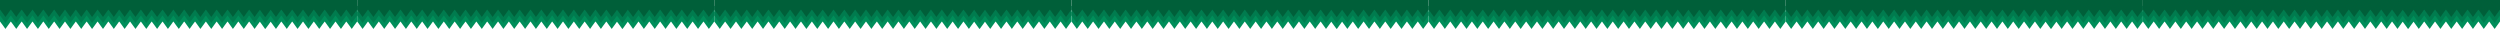 <?xml version="1.0" encoding="UTF-8"?> <svg xmlns="http://www.w3.org/2000/svg" id="Слой_1" data-name="Слой 1" viewBox="0 0 307.75 3.56"><defs><style>.cls-1{fill:#178768;}.cls-2{fill:#008e5a;}.cls-2,.cls-3,.cls-4{fill-rule:evenodd;}.cls-3{fill:#007b4e;}.cls-4{fill:#005f39;}</style></defs><line class="cls-1" y1="1.78" x2="307.75" y2="1.78"></line><polygon class="cls-2" points="0 1.47 0 2.64 0 2.67 0.02 2.67 0.34 3.1 0.67 3.56 1 3.1 1.31 2.67 1.35 2.67 1.67 3.1 2 3.56 2.33 3.1 2.65 2.67 2.69 2.67 3 3.1 3.33 3.56 3.67 3.1 3.98 2.67 4.02 2.67 4.33 3.1 4.67 3.56 5 3.1 5.31 2.67 5.36 2.67 5.67 3.1 6 3.56 6.33 3.1 6.65 2.67 6.69 2.67 7 3.1 7.33 3.56 7.67 3.1 7.98 2.67 8.02 2.67 8.33 3.1 8.67 3.56 9 3.1 9.31 2.67 9.35 2.67 9.67 3.1 10 3.56 10.33 3.1 10.65 2.67 10.68 2.67 10.69 2.67 11 3.1 11.33 3.56 11.34 3.56 11.34 3.56 11.68 3.1 11.99 2.67 12 2.67 12.03 2.67 12.34 3.1 12.68 3.56 13.01 3.1 13.32 2.67 13.36 2.67 13.68 3.1 14.01 3.56 14.34 3.1 14.65 2.67 14.7 2.67 15.01 3.1 15.34 3.56 15.68 3.1 15.99 2.67 16.03 2.67 16.34 3.1 16.68 3.56 17.01 3.1 17.32 2.67 17.36 2.67 17.67 3.1 18.01 3.56 18.34 3.1 18.65 2.67 18.69 2.67 19.01 3.1 19.34 3.56 19.67 3.1 19.99 2.67 20.03 2.67 20.34 3.1 20.67 3.56 21.01 3.1 21.32 2.67 21.34 2.67 21.36 2.67 21.67 3.1 22.01 3.56 22.01 3.56 22.01 3.56 22.34 3.1 22.65 2.67 22.67 2.67 22.7 2.67 23.01 3.1 23.34 3.56 23.67 3.1 23.99 2.67 24.03 2.67 24.34 3.1 24.67 3.56 25.01 3.1 25.32 2.67 25.36 2.67 25.67 3.1 26.01 3.56 26.34 3.1 26.65 2.67 26.69 2.67 27.01 3.1 27.34 3.56 27.67 3.1 27.99 2.67 28.03 2.67 28.34 3.1 28.67 3.56 29.01 3.1 29.32 2.67 29.36 2.67 29.67 3.1 30.01 3.56 30.34 3.1 30.65 2.67 30.69 2.67 31.01 3.1 31.34 3.56 31.67 3.1 31.99 2.67 31.99 2.67 32.3 3.1 32.63 3.56 32.65 3.53 32.67 3.56 33.01 3.1 33.32 2.67 33.32 2.67 33.63 3.1 33.97 3.56 34.3 3.1 34.61 2.67 34.65 2.67 34.97 3.1 35.3 3.56 35.63 3.1 35.95 2.67 35.99 2.67 36.3 3.1 36.63 3.56 36.97 3.1 37.28 2.67 37.32 2.67 37.63 3.1 37.97 3.56 38.3 3.1 38.61 2.67 38.65 2.67 38.97 3.1 39.3 3.56 39.63 3.1 39.95 2.67 39.99 2.67 40.3 3.1 40.63 3.56 40.97 3.1 41.28 2.67 41.32 2.67 41.63 3.1 41.97 3.56 42.3 3.1 42.61 2.67 42.65 2.67 42.97 3.1 43.3 3.56 43.63 3.1 43.95 2.67 43.97 2.67 43.97 2.64 43.96 1.47 0 1.47"></polygon><polygon class="cls-3" points="0 0.73 0 1.91 0 1.93 0.02 1.93 0.34 2.37 0.67 2.83 1 2.37 1.31 1.93 1.35 1.93 1.67 2.37 2 2.83 2.33 2.37 2.65 1.93 2.69 1.93 3 2.37 3.33 2.83 3.67 2.37 3.98 1.93 4.02 1.93 4.33 2.37 4.67 2.83 5 2.37 5.31 1.93 5.36 1.93 5.67 2.37 6 2.83 6.33 2.37 6.65 1.93 6.69 1.93 7 2.37 7.33 2.83 7.67 2.37 7.98 1.93 8.02 1.93 8.33 2.37 8.67 2.83 9 2.37 9.31 1.93 9.35 1.93 9.67 2.37 10 2.83 10.33 2.37 10.65 1.93 10.68 1.93 10.69 1.93 11 2.37 11.33 2.83 11.34 2.82 11.34 2.83 11.68 2.37 11.99 1.93 12 1.93 12.03 1.93 12.34 2.37 12.68 2.83 13.01 2.37 13.32 1.93 13.36 1.93 13.68 2.37 14.01 2.83 14.34 2.37 14.65 1.93 14.7 1.93 15.01 2.37 15.34 2.83 15.68 2.37 15.99 1.93 16.03 1.93 16.34 2.37 16.68 2.83 17.01 2.37 17.32 1.93 17.36 1.93 17.67 2.37 18.01 2.83 18.34 2.37 18.65 1.93 18.69 1.93 19.01 2.37 19.34 2.83 19.67 2.37 19.99 1.93 20.03 1.93 20.34 2.37 20.67 2.83 21.01 2.37 21.32 1.93 21.34 1.93 21.36 1.93 21.67 2.37 22.01 2.83 22.01 2.83 22.01 2.83 22.34 2.37 22.65 1.93 22.67 1.93 22.7 1.93 23.01 2.37 23.34 2.83 23.67 2.37 23.99 1.93 24.03 1.93 24.34 2.37 24.67 2.83 25.01 2.37 25.32 1.93 25.36 1.93 25.67 2.37 26.01 2.83 26.34 2.37 26.65 1.93 26.69 1.93 27.01 2.37 27.34 2.83 27.67 2.37 27.99 1.93 28.03 1.93 28.34 2.37 28.67 2.83 29.01 2.37 29.32 1.93 29.36 1.93 29.67 2.37 30.01 2.83 30.34 2.37 30.65 1.93 30.69 1.93 31.01 2.37 31.34 2.83 31.67 2.37 31.99 1.93 31.99 1.93 32.3 2.37 32.63 2.83 32.65 2.8 32.67 2.83 33.01 2.37 33.32 1.93 33.32 1.93 33.63 2.37 33.97 2.83 34.3 2.37 34.61 1.93 34.65 1.93 34.97 2.37 35.3 2.83 35.63 2.37 35.95 1.93 35.99 1.93 36.3 2.37 36.63 2.83 36.97 2.37 37.28 1.93 37.32 1.93 37.63 2.37 37.97 2.83 38.3 2.37 38.61 1.93 38.65 1.93 38.97 2.37 39.3 2.83 39.63 2.37 39.95 1.93 39.99 1.93 40.3 2.37 40.63 2.83 40.97 2.37 41.28 1.93 41.32 1.93 41.63 2.37 41.97 2.83 42.3 2.37 42.61 1.93 42.65 1.93 42.97 2.37 43.3 2.83 43.63 2.37 43.95 1.93 43.97 1.93 43.97 1.91 43.96 0.73 0 0.73"></polygon><polygon class="cls-4" points="0 0 0 1.17 0 1.2 0.02 1.2 0.34 1.63 0.67 2.09 1 1.63 1.31 1.2 1.35 1.2 1.67 1.63 2 2.09 2.33 1.63 2.65 1.2 2.69 1.2 3 1.63 3.33 2.09 3.67 1.63 3.98 1.2 4.02 1.2 4.33 1.63 4.67 2.09 5 1.63 5.31 1.2 5.36 1.2 5.67 1.63 6 2.09 6.33 1.63 6.65 1.2 6.69 1.2 7 1.63 7.33 2.09 7.67 1.63 7.98 1.2 8.02 1.2 8.33 1.63 8.67 2.09 9 1.63 9.31 1.2 9.35 1.2 9.67 1.63 10 2.09 10.33 1.63 10.65 1.2 10.68 1.2 10.69 1.2 11 1.63 11.33 2.09 11.34 2.08 11.34 2.09 11.68 1.63 11.99 1.2 12 1.2 12.03 1.2 12.34 1.63 12.68 2.09 13.01 1.63 13.32 1.2 13.36 1.2 13.68 1.63 14.01 2.09 14.34 1.63 14.65 1.2 14.7 1.2 15.01 1.63 15.34 2.09 15.68 1.63 15.99 1.2 16.03 1.2 16.34 1.63 16.68 2.09 17.01 1.63 17.32 1.2 17.36 1.2 17.67 1.63 18.01 2.09 18.34 1.63 18.65 1.2 18.69 1.2 19.01 1.63 19.34 2.09 19.67 1.63 19.99 1.2 20.03 1.2 20.34 1.63 20.67 2.09 21.01 1.63 21.32 1.2 21.34 1.2 21.36 1.2 21.67 1.63 22.01 2.09 22.01 2.09 22.01 2.09 22.34 1.63 22.65 1.2 22.67 1.2 22.7 1.2 23.01 1.63 23.34 2.09 23.67 1.63 23.99 1.2 24.03 1.2 24.34 1.63 24.67 2.09 25.01 1.63 25.32 1.2 25.36 1.2 25.67 1.63 26.01 2.09 26.34 1.63 26.65 1.2 26.69 1.2 27.01 1.63 27.34 2.09 27.67 1.63 27.99 1.2 28.03 1.2 28.34 1.63 28.67 2.09 29.01 1.63 29.32 1.2 29.36 1.2 29.67 1.63 30.01 2.09 30.34 1.63 30.65 1.2 30.69 1.2 31.01 1.63 31.34 2.09 31.67 1.63 31.99 1.2 31.99 1.2 32.3 1.63 32.63 2.09 32.65 2.06 32.67 2.09 33.01 1.63 33.32 1.2 33.32 1.2 33.63 1.63 33.97 2.09 34.3 1.63 34.61 1.2 34.65 1.2 34.97 1.63 35.3 2.09 35.63 1.63 35.95 1.2 35.99 1.2 36.3 1.63 36.63 2.09 36.97 1.63 37.28 1.2 37.32 1.2 37.63 1.63 37.97 2.09 38.3 1.63 38.61 1.2 38.65 1.2 38.97 1.63 39.3 2.09 39.63 1.63 39.95 1.2 39.99 1.2 40.3 1.63 40.63 2.09 40.97 1.63 41.28 1.2 41.32 1.2 41.63 1.63 41.97 2.09 42.3 1.63 42.61 1.2 42.65 1.2 42.97 1.63 43.3 2.09 43.63 1.63 43.95 1.2 43.97 1.2 43.97 1.17 43.96 0 0 0"></polygon><polygon class="cls-2" points="43.97 1.47 43.97 2.64 43.97 2.67 43.99 2.67 44.3 3.1 44.63 3.56 44.97 3.1 45.28 2.67 45.32 2.67 45.63 3.1 45.97 3.56 46.3 3.1 46.61 2.67 46.65 2.67 46.97 3.1 47.3 3.56 47.63 3.1 47.95 2.67 47.99 2.67 48.3 3.1 48.63 3.56 48.97 3.1 49.28 2.67 49.32 2.67 49.63 3.1 49.97 3.56 50.3 3.1 50.61 2.67 50.65 2.67 50.97 3.1 51.3 3.56 51.63 3.1 51.95 2.67 51.99 2.67 52.3 3.1 52.63 3.56 52.97 3.1 53.28 2.67 53.32 2.67 53.63 3.1 53.97 3.56 54.3 3.1 54.61 2.67 54.64 2.67 54.65 2.67 54.97 3.1 55.3 3.56 55.3 3.56 55.31 3.56 55.64 3.1 55.95 2.67 55.97 2.67 55.99 2.67 56.31 3.1 56.64 3.56 56.97 3.1 57.29 2.67 57.33 2.67 57.64 3.1 57.97 3.56 58.31 3.1 58.62 2.67 58.66 2.67 58.97 3.1 59.31 3.56 59.64 3.1 59.95 2.67 59.99 2.67 60.31 3.1 60.64 3.56 60.97 3.1 61.29 2.67 61.33 2.67 61.64 3.1 61.97 3.56 62.31 3.1 62.62 2.67 62.66 2.67 62.97 3.1 63.3 3.56 63.64 3.1 63.95 2.67 63.99 2.67 64.31 3.1 64.64 3.56 64.97 3.1 65.28 2.67 65.31 2.67 65.33 2.67 65.64 3.1 65.97 3.56 65.97 3.56 65.97 3.56 66.31 3.1 66.62 2.67 66.64 2.67 66.66 2.67 66.97 3.1 67.31 3.56 67.64 3.1 67.95 2.67 67.99 2.67 68.31 3.1 68.64 3.56 68.97 3.1 69.28 2.67 69.33 2.67 69.64 3.1 69.97 3.56 70.31 3.1 70.62 2.67 70.66 2.67 70.97 3.1 71.31 3.56 71.64 3.1 71.95 2.67 71.99 2.67 72.31 3.1 72.64 3.56 72.97 3.1 73.28 2.67 73.33 2.67 73.64 3.1 73.97 3.56 74.3 3.1 74.62 2.67 74.66 2.67 74.97 3.1 75.3 3.56 75.64 3.1 75.95 2.67 75.95 2.67 76.27 3.1 76.6 3.56 76.62 3.53 76.64 3.56 76.97 3.1 77.28 2.67 77.28 2.67 77.6 3.1 77.93 3.56 78.27 3.1 78.58 2.67 78.62 2.67 78.93 3.1 79.26 3.56 79.6 3.1 79.91 2.67 79.95 2.67 80.26 3.1 80.6 3.56 80.93 3.1 81.24 2.67 81.28 2.67 81.6 3.1 81.93 3.56 82.26 3.1 82.58 2.67 82.62 2.67 82.93 3.1 83.26 3.56 83.6 3.1 83.91 2.67 83.95 2.67 84.26 3.1 84.6 3.56 84.93 3.1 85.24 2.67 85.28 2.67 85.6 3.1 85.93 3.56 86.26 3.1 86.58 2.67 86.62 2.67 86.93 3.1 87.26 3.56 87.6 3.1 87.91 2.67 87.93 2.67 87.93 2.64 87.93 1.47 43.97 1.47"></polygon><polygon class="cls-3" points="43.97 0.73 43.97 1.91 43.97 1.93 43.99 1.93 44.3 2.37 44.63 2.83 44.97 2.37 45.28 1.93 45.32 1.93 45.63 2.37 45.97 2.83 46.3 2.37 46.61 1.93 46.65 1.93 46.97 2.37 47.3 2.83 47.63 2.37 47.95 1.93 47.99 1.93 48.3 2.37 48.63 2.83 48.97 2.37 49.28 1.93 49.32 1.93 49.63 2.37 49.97 2.83 50.3 2.37 50.61 1.93 50.65 1.93 50.97 2.37 51.3 2.83 51.63 2.37 51.95 1.93 51.99 1.93 52.3 2.37 52.63 2.83 52.97 2.37 53.28 1.93 53.32 1.93 53.63 2.37 53.97 2.83 54.3 2.37 54.61 1.93 54.64 1.93 54.65 1.93 54.97 2.37 55.3 2.83 55.3 2.82 55.31 2.83 55.64 2.37 55.95 1.93 55.97 1.93 55.99 1.93 56.31 2.37 56.64 2.83 56.97 2.37 57.29 1.93 57.33 1.93 57.64 2.37 57.97 2.83 58.31 2.37 58.62 1.93 58.66 1.93 58.97 2.37 59.31 2.83 59.64 2.37 59.95 1.93 59.99 1.93 60.31 2.37 60.64 2.83 60.97 2.37 61.29 1.93 61.33 1.93 61.64 2.37 61.97 2.83 62.31 2.37 62.62 1.93 62.66 1.93 62.97 2.37 63.3 2.83 63.64 2.37 63.95 1.93 63.99 1.93 64.31 2.37 64.64 2.83 64.97 2.37 65.28 1.93 65.31 1.93 65.33 1.93 65.64 2.37 65.97 2.83 65.97 2.83 65.97 2.83 66.31 2.37 66.62 1.93 66.64 1.93 66.66 1.93 66.97 2.37 67.31 2.83 67.64 2.37 67.95 1.93 67.99 1.93 68.31 2.37 68.64 2.83 68.97 2.37 69.28 1.93 69.33 1.93 69.64 2.37 69.97 2.83 70.31 2.37 70.62 1.93 70.66 1.93 70.97 2.37 71.31 2.83 71.64 2.37 71.95 1.93 71.99 1.93 72.31 2.37 72.64 2.83 72.97 2.37 73.28 1.93 73.33 1.93 73.64 2.37 73.97 2.83 74.3 2.37 74.62 1.93 74.66 1.93 74.97 2.37 75.3 2.83 75.64 2.37 75.95 1.93 75.95 1.93 76.27 2.37 76.6 2.83 76.62 2.8 76.64 2.83 76.97 2.37 77.28 1.93 77.28 1.93 77.6 2.37 77.93 2.83 78.27 2.37 78.58 1.93 78.62 1.93 78.93 2.37 79.26 2.83 79.6 2.37 79.91 1.93 79.95 1.93 80.26 2.37 80.6 2.83 80.93 2.37 81.24 1.93 81.28 1.93 81.6 2.37 81.93 2.83 82.26 2.37 82.58 1.93 82.62 1.93 82.93 2.37 83.26 2.83 83.6 2.37 83.91 1.93 83.95 1.93 84.26 2.37 84.6 2.83 84.93 2.37 85.24 1.93 85.28 1.93 85.6 2.37 85.93 2.83 86.26 2.37 86.58 1.93 86.62 1.93 86.93 2.37 87.26 2.83 87.6 2.37 87.91 1.93 87.93 1.93 87.93 1.91 87.93 0.73 43.97 0.73"></polygon><polygon class="cls-4" points="43.97 0 43.97 1.17 43.97 1.2 43.99 1.2 44.3 1.63 44.63 2.09 44.97 1.63 45.28 1.2 45.32 1.2 45.63 1.63 45.97 2.09 46.3 1.63 46.61 1.2 46.65 1.2 46.97 1.63 47.3 2.09 47.63 1.63 47.95 1.2 47.99 1.2 48.3 1.63 48.63 2.09 48.97 1.63 49.28 1.2 49.32 1.2 49.63 1.63 49.97 2.09 50.3 1.63 50.61 1.2 50.65 1.2 50.97 1.63 51.3 2.09 51.63 1.63 51.95 1.2 51.99 1.2 52.3 1.63 52.63 2.09 52.97 1.63 53.28 1.2 53.32 1.2 53.63 1.63 53.97 2.09 54.3 1.63 54.61 1.2 54.64 1.2 54.65 1.2 54.97 1.63 55.3 2.09 55.3 2.08 55.31 2.09 55.64 1.63 55.95 1.2 55.97 1.2 55.99 1.2 56.31 1.63 56.64 2.09 56.97 1.63 57.29 1.2 57.33 1.2 57.64 1.63 57.97 2.09 58.31 1.63 58.62 1.2 58.66 1.2 58.97 1.63 59.31 2.09 59.64 1.63 59.95 1.2 59.99 1.2 60.31 1.63 60.64 2.09 60.97 1.63 61.29 1.2 61.33 1.2 61.64 1.63 61.97 2.09 62.31 1.63 62.62 1.2 62.66 1.2 62.97 1.63 63.3 2.09 63.64 1.63 63.95 1.2 63.99 1.2 64.31 1.63 64.64 2.09 64.97 1.63 65.28 1.2 65.31 1.2 65.33 1.2 65.64 1.63 65.97 2.09 65.97 2.09 65.97 2.09 66.31 1.63 66.62 1.2 66.64 1.2 66.66 1.2 66.97 1.63 67.31 2.09 67.64 1.63 67.95 1.2 67.99 1.2 68.31 1.63 68.64 2.09 68.97 1.63 69.28 1.2 69.33 1.2 69.64 1.63 69.97 2.09 70.31 1.63 70.62 1.2 70.66 1.2 70.97 1.63 71.31 2.09 71.64 1.63 71.95 1.2 71.99 1.2 72.31 1.63 72.64 2.09 72.97 1.63 73.28 1.2 73.33 1.2 73.64 1.63 73.97 2.09 74.3 1.63 74.62 1.2 74.66 1.2 74.97 1.63 75.3 2.09 75.64 1.63 75.95 1.2 75.95 1.2 76.27 1.63 76.6 2.09 76.62 2.06 76.64 2.09 76.97 1.63 77.28 1.2 77.28 1.2 77.6 1.63 77.93 2.09 78.27 1.63 78.58 1.2 78.62 1.2 78.93 1.63 79.26 2.09 79.6 1.63 79.91 1.2 79.95 1.2 80.26 1.63 80.6 2.09 80.93 1.63 81.24 1.2 81.28 1.2 81.6 1.63 81.93 2.09 82.26 1.63 82.58 1.2 82.62 1.2 82.93 1.63 83.26 2.09 83.6 1.63 83.91 1.2 83.95 1.2 84.26 1.63 84.6 2.09 84.93 1.63 85.24 1.2 85.28 1.2 85.6 1.63 85.93 2.09 86.26 1.63 86.58 1.2 86.62 1.2 86.93 1.63 87.26 2.09 87.6 1.63 87.91 1.2 87.93 1.2 87.93 1.17 87.93 0 43.97 0"></polygon><polygon class="cls-2" points="87.93 1.47 87.93 2.64 87.93 2.67 87.95 2.67 88.27 3.1 88.6 3.56 88.93 3.1 89.25 2.67 89.28 2.67 89.6 3.1 89.93 3.56 90.27 3.1 90.58 2.67 90.62 2.67 90.93 3.1 91.26 3.56 91.6 3.1 91.91 2.67 91.95 2.67 92.26 3.1 92.6 3.56 92.93 3.1 93.24 2.67 93.28 2.67 93.6 3.1 93.93 3.56 94.26 3.1 94.58 2.67 94.62 2.67 94.93 3.1 95.26 3.56 95.6 3.1 95.91 2.67 95.95 2.67 96.26 3.1 96.6 3.56 96.93 3.1 97.24 2.67 97.28 2.67 97.6 3.1 97.93 3.56 98.26 3.1 98.58 2.67 98.61 2.67 98.62 2.67 98.93 3.1 99.26 3.56 99.27 3.56 99.27 3.56 99.61 3.1 99.92 2.67 99.93 2.67 99.96 2.67 100.27 3.1 100.61 3.56 100.94 3.1 101.25 2.67 101.29 2.67 101.61 3.1 101.94 3.56 102.27 3.1 102.58 2.67 102.63 2.67 102.94 3.1 103.27 3.56 103.6 3.1 103.92 2.67 103.96 2.67 104.27 3.1 104.6 3.56 104.94 3.1 105.25 2.67 105.29 2.67 105.6 3.1 105.94 3.56 106.27 3.1 106.58 2.67 106.62 2.67 106.94 3.1 107.27 3.56 107.6 3.1 107.92 2.67 107.96 2.67 108.27 3.1 108.6 3.56 108.94 3.1 109.25 2.67 109.27 2.67 109.29 2.67 109.6 3.1 109.94 3.56 109.94 3.56 109.94 3.56 110.27 3.1 110.58 2.67 110.6 2.67 110.62 2.67 110.94 3.1 111.27 3.56 111.6 3.1 111.92 2.67 111.96 2.67 112.27 3.1 112.6 3.56 112.94 3.1 113.25 2.67 113.29 2.67 113.6 3.1 113.94 3.56 114.27 3.1 114.58 2.67 114.62 2.67 114.94 3.1 115.27 3.56 115.6 3.1 115.92 2.67 115.96 2.67 116.27 3.1 116.6 3.56 116.94 3.1 117.25 2.67 117.29 2.67 117.6 3.1 117.94 3.56 118.27 3.1 118.58 2.67 118.62 2.67 118.94 3.1 119.27 3.56 119.6 3.1 119.92 2.67 119.92 2.67 120.23 3.1 120.56 3.56 120.58 3.53 120.6 3.56 120.94 3.1 121.25 2.67 121.25 2.67 121.56 3.1 121.9 3.56 122.23 3.1 122.54 2.67 122.58 2.67 122.9 3.1 123.23 3.56 123.56 3.1 123.88 2.67 123.92 2.67 124.23 3.1 124.56 3.56 124.89 3.1 125.21 2.67 125.25 2.67 125.56 3.1 125.89 3.56 126.23 3.1 126.54 2.67 126.58 2.67 126.89 3.1 127.23 3.56 127.56 3.1 127.88 2.67 127.92 2.67 128.23 3.1 128.56 3.56 128.9 3.1 129.21 2.67 129.25 2.67 129.56 3.1 129.89 3.56 130.23 3.1 130.54 2.67 130.58 2.67 130.89 3.1 131.23 3.56 131.56 3.1 131.87 2.67 131.89 2.67 131.89 2.64 131.89 1.47 87.93 1.47"></polygon><polygon class="cls-3" points="87.93 0.73 87.93 1.91 87.93 1.93 87.95 1.93 88.27 2.37 88.6 2.83 88.93 2.37 89.25 1.93 89.28 1.93 89.6 2.37 89.93 2.83 90.27 2.37 90.58 1.93 90.62 1.93 90.93 2.37 91.26 2.83 91.6 2.37 91.91 1.93 91.95 1.93 92.26 2.37 92.6 2.83 92.93 2.37 93.24 1.93 93.28 1.93 93.6 2.37 93.93 2.83 94.26 2.37 94.58 1.93 94.62 1.93 94.93 2.37 95.26 2.83 95.6 2.37 95.91 1.93 95.95 1.93 96.26 2.37 96.6 2.83 96.93 2.37 97.24 1.93 97.28 1.93 97.6 2.37 97.93 2.83 98.26 2.37 98.58 1.93 98.61 1.93 98.62 1.93 98.93 2.37 99.26 2.83 99.27 2.82 99.27 2.83 99.61 2.37 99.92 1.93 99.93 1.93 99.96 1.93 100.27 2.37 100.61 2.83 100.94 2.37 101.25 1.93 101.29 1.93 101.61 2.37 101.94 2.83 102.27 2.37 102.58 1.93 102.63 1.93 102.94 2.37 103.27 2.83 103.6 2.37 103.92 1.93 103.96 1.93 104.27 2.37 104.6 2.83 104.94 2.37 105.25 1.93 105.29 1.93 105.6 2.37 105.94 2.83 106.27 2.37 106.58 1.93 106.62 1.93 106.94 2.37 107.27 2.83 107.6 2.37 107.92 1.93 107.96 1.93 108.27 2.37 108.6 2.83 108.94 2.37 109.25 1.93 109.27 1.93 109.29 1.93 109.6 2.37 109.94 2.83 109.94 2.83 109.94 2.83 110.27 2.37 110.58 1.93 110.6 1.93 110.62 1.93 110.94 2.37 111.27 2.83 111.6 2.37 111.92 1.93 111.96 1.93 112.27 2.37 112.6 2.83 112.94 2.37 113.25 1.93 113.29 1.93 113.6 2.37 113.94 2.83 114.27 2.37 114.58 1.93 114.62 1.93 114.94 2.37 115.27 2.83 115.6 2.37 115.92 1.93 115.96 1.93 116.27 2.37 116.6 2.83 116.94 2.37 117.25 1.93 117.29 1.93 117.6 2.37 117.94 2.83 118.27 2.37 118.58 1.93 118.62 1.93 118.94 2.37 119.27 2.83 119.6 2.37 119.92 1.93 119.92 1.93 120.23 2.37 120.56 2.83 120.58 2.8 120.6 2.83 120.94 2.37 121.25 1.93 121.25 1.93 121.56 2.37 121.9 2.83 122.23 2.37 122.54 1.93 122.58 1.93 122.9 2.37 123.23 2.83 123.56 2.37 123.88 1.93 123.92 1.93 124.23 2.37 124.56 2.83 124.89 2.37 125.21 1.93 125.25 1.93 125.56 2.37 125.89 2.83 126.23 2.37 126.54 1.93 126.58 1.93 126.89 2.37 127.23 2.83 127.56 2.37 127.88 1.93 127.92 1.93 128.23 2.37 128.56 2.83 128.9 2.37 129.21 1.93 129.25 1.93 129.56 2.37 129.89 2.83 130.23 2.37 130.54 1.93 130.58 1.93 130.89 2.37 131.23 2.83 131.56 2.37 131.87 1.93 131.89 1.93 131.89 1.91 131.89 0.73 87.93 0.73"></polygon><polygon class="cls-4" points="87.93 0 87.93 1.17 87.93 1.2 87.95 1.2 88.27 1.63 88.6 2.09 88.93 1.63 89.25 1.2 89.28 1.2 89.6 1.63 89.93 2.09 90.27 1.63 90.58 1.2 90.62 1.2 90.93 1.63 91.26 2.09 91.6 1.63 91.91 1.2 91.95 1.2 92.26 1.63 92.6 2.09 92.93 1.63 93.24 1.2 93.28 1.2 93.6 1.63 93.93 2.09 94.26 1.63 94.58 1.2 94.62 1.2 94.93 1.63 95.26 2.09 95.6 1.63 95.91 1.2 95.95 1.2 96.26 1.63 96.6 2.09 96.93 1.63 97.24 1.2 97.28 1.2 97.6 1.63 97.93 2.09 98.26 1.63 98.58 1.2 98.61 1.2 98.62 1.2 98.93 1.63 99.26 2.09 99.27 2.08 99.27 2.09 99.61 1.63 99.92 1.2 99.93 1.2 99.96 1.2 100.27 1.63 100.61 2.09 100.94 1.63 101.25 1.2 101.29 1.2 101.61 1.63 101.94 2.09 102.27 1.63 102.58 1.2 102.63 1.2 102.94 1.63 103.27 2.09 103.6 1.63 103.92 1.2 103.96 1.2 104.27 1.63 104.6 2.09 104.94 1.63 105.25 1.2 105.29 1.2 105.6 1.63 105.94 2.09 106.27 1.63 106.58 1.2 106.62 1.2 106.94 1.63 107.27 2.09 107.6 1.63 107.92 1.2 107.96 1.2 108.27 1.63 108.6 2.09 108.94 1.63 109.25 1.2 109.27 1.2 109.29 1.2 109.6 1.63 109.94 2.09 109.94 2.09 109.94 2.09 110.27 1.63 110.58 1.2 110.6 1.2 110.62 1.2 110.94 1.63 111.27 2.09 111.6 1.63 111.92 1.2 111.96 1.2 112.27 1.63 112.6 2.09 112.94 1.63 113.25 1.2 113.29 1.2 113.6 1.63 113.94 2.09 114.27 1.63 114.58 1.2 114.62 1.2 114.94 1.63 115.27 2.09 115.6 1.63 115.92 1.2 115.96 1.2 116.27 1.63 116.6 2.09 116.94 1.63 117.25 1.2 117.29 1.2 117.6 1.63 117.94 2.09 118.27 1.63 118.58 1.2 118.62 1.2 118.94 1.63 119.27 2.09 119.6 1.63 119.92 1.2 119.92 1.2 120.23 1.63 120.56 2.09 120.58 2.06 120.6 2.09 120.94 1.63 121.25 1.2 121.25 1.2 121.56 1.63 121.9 2.09 122.23 1.63 122.54 1.2 122.58 1.2 122.9 1.63 123.23 2.09 123.56 1.63 123.88 1.2 123.92 1.2 124.23 1.63 124.56 2.09 124.89 1.63 125.21 1.2 125.25 1.2 125.56 1.63 125.89 2.09 126.23 1.63 126.54 1.2 126.58 1.2 126.89 1.63 127.23 2.09 127.56 1.63 127.88 1.2 127.92 1.2 128.23 1.63 128.56 2.09 128.9 1.63 129.21 1.2 129.25 1.2 129.56 1.63 129.89 2.09 130.23 1.63 130.54 1.2 130.58 1.2 130.89 1.63 131.23 2.09 131.56 1.63 131.87 1.2 131.89 1.2 131.89 1.17 131.89 0 87.93 0"></polygon><polygon class="cls-2" points="131.89 1.47 131.9 2.64 131.9 2.67 131.92 2.67 132.23 3.1 132.56 3.56 132.9 3.1 133.21 2.67 133.25 2.67 133.56 3.1 133.9 3.56 134.23 3.1 134.54 2.67 134.58 2.67 134.9 3.1 135.23 3.56 135.56 3.1 135.88 2.67 135.92 2.67 136.23 3.1 136.56 3.56 136.9 3.1 137.21 2.67 137.25 2.67 137.56 3.1 137.9 3.56 138.23 3.1 138.54 2.67 138.58 2.67 138.9 3.1 139.23 3.56 139.56 3.1 139.88 2.67 139.91 2.67 140.23 3.1 140.56 3.56 140.9 3.1 141.21 2.67 141.25 2.67 141.56 3.1 141.89 3.56 142.23 3.1 142.54 2.67 142.57 2.67 142.58 2.67 142.89 3.1 143.23 3.56 143.23 3.56 143.24 3.56 143.57 3.1 143.88 2.67 143.89 2.67 143.92 2.67 144.24 3.1 144.57 3.56 144.9 3.1 145.22 2.67 145.26 2.67 145.57 3.1 145.9 3.56 146.24 3.1 146.55 2.67 146.59 2.67 146.9 3.1 147.24 3.56 147.57 3.1 147.88 2.67 147.92 2.67 148.24 3.1 148.57 3.56 148.9 3.1 149.22 2.67 149.25 2.67 149.57 3.1 149.9 3.56 150.24 3.1 150.55 2.67 150.59 2.67 150.9 3.1 151.24 3.56 151.57 3.1 151.88 2.67 151.92 2.67 152.24 3.1 152.57 3.56 152.9 3.1 153.21 2.67 153.24 2.67 153.25 2.67 153.57 3.1 153.9 3.56 153.9 3.56 153.9 3.56 154.24 3.1 154.55 2.67 154.57 2.67 154.59 2.67 154.9 3.1 155.24 3.56 155.57 3.1 155.88 2.67 155.92 2.67 156.24 3.1 156.57 3.56 156.9 3.1 157.22 2.67 157.25 2.67 157.57 3.1 157.9 3.56 158.24 3.1 158.55 2.67 158.59 2.67 158.9 3.1 159.23 3.56 159.57 3.1 159.88 2.67 159.92 2.67 160.23 3.1 160.57 3.56 160.9 3.1 161.21 2.67 161.25 2.67 161.57 3.1 161.9 3.56 162.23 3.1 162.55 2.67 162.59 2.67 162.9 3.1 163.23 3.56 163.57 3.1 163.88 2.67 163.88 2.67 164.19 3.1 164.53 3.56 164.55 3.53 164.57 3.56 164.9 3.1 165.21 2.67 165.21 2.67 165.53 3.1 165.86 3.56 166.19 3.1 166.51 2.67 166.55 2.67 166.86 3.1 167.19 3.56 167.53 3.1 167.84 2.67 167.88 2.67 168.19 3.1 168.53 3.56 168.86 3.1 169.17 2.67 169.21 2.67 169.53 3.1 169.86 3.56 170.19 3.1 170.51 2.67 170.55 2.67 170.86 3.1 171.19 3.56 171.53 3.1 171.84 2.67 171.88 2.67 172.19 3.1 172.53 3.56 172.86 3.1 173.17 2.67 173.21 2.67 173.53 3.1 173.86 3.56 174.19 3.1 174.51 2.67 174.55 2.67 174.86 3.1 175.19 3.56 175.53 3.1 175.84 2.67 175.86 2.67 175.86 2.64 175.86 1.47 131.89 1.47"></polygon><polygon class="cls-3" points="131.89 0.73 131.9 1.91 131.9 1.93 131.92 1.93 132.23 2.37 132.56 2.83 132.9 2.37 133.21 1.93 133.25 1.93 133.56 2.37 133.9 2.83 134.23 2.37 134.54 1.93 134.58 1.93 134.9 2.37 135.23 2.83 135.56 2.37 135.88 1.93 135.92 1.93 136.23 2.37 136.56 2.83 136.9 2.37 137.21 1.93 137.25 1.93 137.56 2.37 137.9 2.83 138.23 2.37 138.54 1.93 138.58 1.93 138.9 2.37 139.23 2.83 139.56 2.37 139.88 1.93 139.91 1.93 140.23 2.37 140.56 2.83 140.9 2.37 141.21 1.93 141.25 1.93 141.56 2.37 141.89 2.83 142.23 2.37 142.54 1.93 142.57 1.93 142.58 1.93 142.89 2.37 143.23 2.83 143.23 2.82 143.24 2.83 143.57 2.37 143.88 1.93 143.89 1.93 143.92 1.93 144.24 2.37 144.57 2.83 144.9 2.37 145.22 1.93 145.26 1.93 145.57 2.37 145.9 2.83 146.24 2.37 146.55 1.93 146.59 1.93 146.9 2.37 147.24 2.83 147.57 2.37 147.88 1.93 147.92 1.93 148.24 2.37 148.57 2.83 148.9 2.37 149.22 1.93 149.25 1.93 149.57 2.37 149.9 2.83 150.24 2.37 150.55 1.93 150.59 1.93 150.9 2.37 151.24 2.83 151.57 2.37 151.88 1.93 151.92 1.93 152.24 2.37 152.57 2.83 152.9 2.37 153.21 1.93 153.24 1.93 153.25 1.93 153.57 2.37 153.9 2.83 153.9 2.83 153.9 2.83 154.24 2.37 154.55 1.93 154.57 1.93 154.59 1.93 154.9 2.37 155.24 2.83 155.57 2.37 155.88 1.93 155.92 1.93 156.24 2.37 156.57 2.83 156.9 2.37 157.22 1.93 157.25 1.93 157.57 2.37 157.9 2.83 158.24 2.37 158.55 1.93 158.59 1.93 158.9 2.37 159.23 2.83 159.57 2.37 159.88 1.93 159.92 1.93 160.23 2.37 160.57 2.83 160.9 2.37 161.21 1.93 161.25 1.93 161.57 2.37 161.9 2.83 162.23 2.37 162.55 1.93 162.59 1.93 162.9 2.37 163.23 2.83 163.57 2.37 163.88 1.93 163.88 1.93 164.19 2.37 164.53 2.83 164.55 2.8 164.57 2.83 164.9 2.37 165.21 1.93 165.21 1.93 165.53 2.37 165.86 2.83 166.19 2.37 166.51 1.93 166.55 1.93 166.86 2.37 167.19 2.83 167.53 2.37 167.84 1.93 167.88 1.93 168.19 2.37 168.53 2.83 168.86 2.37 169.17 1.93 169.21 1.93 169.53 2.37 169.86 2.83 170.19 2.37 170.51 1.93 170.55 1.93 170.86 2.37 171.19 2.83 171.53 2.37 171.84 1.93 171.88 1.93 172.19 2.37 172.53 2.83 172.86 2.37 173.17 1.93 173.21 1.93 173.53 2.37 173.86 2.83 174.19 2.37 174.51 1.93 174.55 1.93 174.86 2.37 175.19 2.83 175.53 2.37 175.84 1.93 175.86 1.93 175.86 1.91 175.86 0.73 131.89 0.73"></polygon><polygon class="cls-4" points="131.89 0 131.9 1.17 131.9 1.2 131.92 1.2 132.23 1.63 132.56 2.09 132.9 1.63 133.21 1.2 133.25 1.2 133.56 1.63 133.9 2.09 134.23 1.63 134.54 1.2 134.58 1.2 134.9 1.63 135.23 2.09 135.56 1.63 135.88 1.2 135.92 1.2 136.23 1.63 136.56 2.09 136.9 1.63 137.21 1.2 137.25 1.2 137.56 1.63 137.9 2.09 138.23 1.63 138.54 1.2 138.58 1.2 138.9 1.63 139.23 2.09 139.56 1.63 139.88 1.2 139.91 1.2 140.23 1.63 140.56 2.09 140.9 1.63 141.21 1.2 141.25 1.2 141.56 1.63 141.89 2.09 142.23 1.63 142.54 1.2 142.57 1.2 142.58 1.2 142.89 1.63 143.23 2.09 143.23 2.08 143.24 2.09 143.57 1.63 143.88 1.2 143.89 1.2 143.92 1.2 144.24 1.63 144.57 2.09 144.9 1.63 145.22 1.2 145.26 1.2 145.57 1.63 145.9 2.09 146.24 1.63 146.55 1.2 146.59 1.2 146.9 1.63 147.24 2.09 147.57 1.63 147.88 1.2 147.92 1.2 148.24 1.63 148.57 2.09 148.9 1.63 149.22 1.2 149.25 1.2 149.57 1.63 149.9 2.09 150.24 1.63 150.55 1.2 150.59 1.2 150.9 1.63 151.24 2.09 151.57 1.63 151.88 1.2 151.92 1.2 152.24 1.63 152.57 2.09 152.9 1.63 153.21 1.2 153.24 1.2 153.25 1.2 153.57 1.63 153.9 2.09 153.9 2.09 153.9 2.09 154.24 1.63 154.55 1.2 154.57 1.2 154.59 1.2 154.9 1.63 155.24 2.09 155.57 1.63 155.88 1.2 155.92 1.2 156.24 1.63 156.57 2.09 156.9 1.63 157.22 1.2 157.25 1.2 157.57 1.63 157.9 2.09 158.24 1.63 158.55 1.2 158.59 1.2 158.9 1.63 159.23 2.09 159.57 1.63 159.88 1.2 159.92 1.2 160.23 1.63 160.57 2.09 160.9 1.63 161.21 1.2 161.25 1.2 161.57 1.63 161.9 2.09 162.23 1.63 162.55 1.2 162.59 1.2 162.9 1.63 163.23 2.09 163.57 1.63 163.88 1.2 163.88 1.2 164.19 1.63 164.53 2.09 164.55 2.06 164.57 2.09 164.9 1.63 165.21 1.2 165.21 1.2 165.53 1.63 165.86 2.09 166.19 1.63 166.51 1.2 166.55 1.2 166.86 1.63 167.19 2.09 167.53 1.63 167.84 1.2 167.88 1.2 168.19 1.63 168.53 2.09 168.86 1.63 169.17 1.2 169.21 1.2 169.53 1.63 169.86 2.09 170.19 1.63 170.51 1.2 170.55 1.2 170.86 1.63 171.19 2.09 171.53 1.63 171.84 1.2 171.88 1.2 172.19 1.63 172.53 2.09 172.86 1.63 173.17 1.2 173.21 1.2 173.53 1.63 173.86 2.09 174.19 1.63 174.51 1.2 174.55 1.2 174.86 1.63 175.19 2.09 175.53 1.63 175.84 1.2 175.86 1.2 175.86 1.17 175.86 0 131.89 0"></polygon><polygon class="cls-2" points="175.86 1.47 175.86 2.64 175.86 2.67 175.88 2.67 176.19 3.1 176.53 3.56 176.86 3.1 177.17 2.67 177.21 2.67 177.53 3.1 177.86 3.56 178.19 3.1 178.51 2.67 178.55 2.67 178.86 3.1 179.19 3.56 179.53 3.1 179.84 2.67 179.88 2.67 180.19 3.1 180.53 3.56 180.86 3.1 181.17 2.67 181.21 2.67 181.53 3.1 181.86 3.56 182.19 3.1 182.51 2.67 182.55 2.67 182.86 3.1 183.19 3.56 183.53 3.1 183.84 2.67 183.88 2.67 184.19 3.1 184.53 3.56 184.86 3.1 185.17 2.67 185.21 2.67 185.53 3.1 185.86 3.56 186.19 3.1 186.51 2.67 186.53 2.67 186.55 2.67 186.86 3.1 187.19 3.56 187.2 3.56 187.2 3.56 187.53 3.1 187.85 2.67 187.86 2.67 187.89 2.67 188.2 3.1 188.53 3.56 188.87 3.1 189.18 2.67 189.22 2.67 189.53 3.1 189.87 3.56 190.2 3.1 190.51 2.67 190.55 2.67 190.87 3.1 191.2 3.56 191.53 3.1 191.85 2.67 191.89 2.67 192.2 3.1 192.53 3.56 192.87 3.1 193.18 2.67 193.22 2.67 193.53 3.1 193.87 3.56 194.2 3.1 194.51 2.67 194.55 2.67 194.87 3.1 195.2 3.56 195.53 3.1 195.85 2.67 195.89 2.67 196.2 3.1 196.53 3.56 196.87 3.1 197.18 2.67 197.2 2.67 197.22 2.67 197.53 3.1 197.87 3.56 197.87 3.56 197.87 3.56 198.2 3.1 198.51 2.67 198.53 2.67 198.55 2.67 198.87 3.1 199.2 3.56 199.53 3.1 199.85 2.67 199.89 2.67 200.2 3.1 200.53 3.56 200.87 3.1 201.18 2.67 201.22 2.67 201.53 3.1 201.87 3.56 202.2 3.1 202.51 2.67 202.55 2.67 202.87 3.1 203.2 3.56 203.53 3.1 203.85 2.67 203.89 2.67 204.2 3.1 204.53 3.56 204.87 3.1 205.18 2.67 205.22 2.67 205.53 3.1 205.87 3.56 206.2 3.1 206.51 2.67 206.55 2.67 206.87 3.1 207.2 3.56 207.53 3.1 207.84 2.67 207.85 2.67 208.16 3.1 208.49 3.56 208.51 3.53 208.53 3.56 208.87 3.1 209.18 2.67 209.18 2.67 209.49 3.1 209.82 3.56 210.16 3.1 210.47 2.67 210.51 2.67 210.82 3.1 211.16 3.56 211.49 3.1 211.81 2.67 211.84 2.67 212.16 3.1 212.49 3.56 212.82 3.1 213.14 2.67 213.18 2.67 213.49 3.1 213.82 3.56 214.16 3.1 214.47 2.67 214.51 2.67 214.82 3.1 215.16 3.56 215.49 3.1 215.8 2.67 215.84 2.67 216.16 3.1 216.49 3.56 216.82 3.1 217.14 2.67 217.18 2.67 217.49 3.1 217.82 3.56 218.16 3.1 218.47 2.67 218.51 2.67 218.82 3.1 219.16 3.56 219.49 3.1 219.8 2.67 219.82 2.67 219.82 2.64 219.82 1.47 175.86 1.47"></polygon><polygon class="cls-3" points="175.86 0.73 175.86 1.91 175.86 1.93 175.88 1.93 176.19 2.37 176.53 2.83 176.86 2.37 177.17 1.93 177.21 1.93 177.53 2.37 177.86 2.83 178.19 2.37 178.51 1.93 178.55 1.93 178.86 2.37 179.19 2.83 179.53 2.37 179.84 1.93 179.88 1.93 180.19 2.37 180.53 2.83 180.86 2.37 181.17 1.93 181.21 1.93 181.53 2.37 181.86 2.83 182.19 2.37 182.51 1.93 182.55 1.93 182.86 2.37 183.19 2.83 183.53 2.37 183.84 1.93 183.88 1.93 184.19 2.37 184.53 2.83 184.86 2.37 185.17 1.93 185.21 1.93 185.53 2.37 185.86 2.83 186.19 2.37 186.51 1.93 186.53 1.93 186.55 1.93 186.86 2.37 187.19 2.83 187.2 2.82 187.2 2.83 187.53 2.37 187.85 1.93 187.86 1.93 187.89 1.93 188.2 2.37 188.53 2.83 188.87 2.37 189.18 1.93 189.22 1.93 189.53 2.37 189.87 2.83 190.2 2.37 190.51 1.93 190.55 1.93 190.87 2.37 191.2 2.83 191.53 2.37 191.85 1.93 191.89 1.93 192.2 2.37 192.53 2.83 192.87 2.37 193.18 1.93 193.22 1.93 193.53 2.37 193.87 2.83 194.2 2.37 194.51 1.93 194.55 1.93 194.87 2.37 195.2 2.83 195.53 2.37 195.85 1.93 195.89 1.93 196.2 2.37 196.53 2.83 196.87 2.37 197.18 1.93 197.2 1.93 197.22 1.93 197.53 2.37 197.87 2.83 197.87 2.83 197.87 2.83 198.2 2.37 198.51 1.93 198.53 1.93 198.55 1.93 198.87 2.37 199.2 2.83 199.53 2.37 199.85 1.93 199.89 1.93 200.2 2.37 200.53 2.83 200.87 2.37 201.18 1.93 201.22 1.93 201.53 2.37 201.87 2.83 202.2 2.37 202.51 1.93 202.55 1.93 202.87 2.37 203.2 2.83 203.53 2.37 203.85 1.93 203.89 1.93 204.2 2.37 204.53 2.83 204.87 2.37 205.18 1.93 205.22 1.93 205.53 2.37 205.87 2.83 206.2 2.37 206.51 1.93 206.55 1.93 206.87 2.37 207.2 2.83 207.53 2.37 207.84 1.93 207.85 1.93 208.16 2.37 208.49 2.83 208.51 2.8 208.53 2.83 208.87 2.37 209.18 1.93 209.18 1.93 209.49 2.37 209.82 2.83 210.16 2.37 210.47 1.93 210.51 1.93 210.82 2.37 211.16 2.83 211.49 2.37 211.81 1.93 211.84 1.93 212.16 2.37 212.49 2.83 212.82 2.37 213.14 1.93 213.18 1.93 213.49 2.37 213.82 2.83 214.16 2.37 214.47 1.93 214.51 1.93 214.82 2.37 215.16 2.83 215.49 2.37 215.8 1.93 215.84 1.93 216.16 2.37 216.49 2.83 216.82 2.37 217.14 1.93 217.18 1.93 217.49 2.37 217.82 2.83 218.16 2.37 218.47 1.93 218.51 1.93 218.82 2.37 219.16 2.83 219.49 2.37 219.8 1.93 219.82 1.93 219.82 1.91 219.82 0.73 175.86 0.73"></polygon><polygon class="cls-4" points="175.86 0 175.86 1.17 175.86 1.2 175.88 1.2 176.19 1.63 176.53 2.09 176.86 1.63 177.17 1.2 177.21 1.2 177.53 1.63 177.86 2.09 178.19 1.63 178.51 1.2 178.55 1.2 178.86 1.63 179.19 2.09 179.53 1.63 179.84 1.2 179.88 1.2 180.19 1.63 180.53 2.09 180.86 1.63 181.17 1.2 181.21 1.2 181.53 1.63 181.86 2.09 182.19 1.63 182.51 1.2 182.55 1.2 182.86 1.63 183.19 2.09 183.53 1.63 183.84 1.2 183.88 1.2 184.19 1.63 184.53 2.09 184.86 1.63 185.17 1.2 185.21 1.2 185.53 1.63 185.86 2.09 186.19 1.63 186.51 1.2 186.53 1.2 186.55 1.2 186.86 1.63 187.19 2.09 187.2 2.08 187.2 2.09 187.53 1.63 187.85 1.2 187.86 1.2 187.89 1.2 188.2 1.63 188.53 2.09 188.87 1.63 189.18 1.2 189.22 1.2 189.53 1.63 189.87 2.09 190.2 1.63 190.51 1.2 190.55 1.2 190.87 1.63 191.2 2.09 191.53 1.63 191.85 1.2 191.89 1.2 192.2 1.63 192.53 2.09 192.87 1.63 193.18 1.2 193.22 1.2 193.53 1.63 193.87 2.09 194.2 1.63 194.51 1.2 194.55 1.2 194.87 1.63 195.2 2.09 195.53 1.63 195.85 1.2 195.89 1.2 196.2 1.63 196.53 2.09 196.87 1.63 197.18 1.2 197.2 1.2 197.22 1.2 197.53 1.63 197.87 2.09 197.87 2.09 197.87 2.09 198.2 1.63 198.51 1.2 198.53 1.2 198.55 1.2 198.87 1.63 199.2 2.09 199.53 1.63 199.85 1.2 199.89 1.2 200.2 1.63 200.53 2.09 200.87 1.63 201.18 1.2 201.22 1.2 201.53 1.63 201.87 2.09 202.2 1.63 202.51 1.2 202.55 1.2 202.87 1.63 203.2 2.09 203.53 1.63 203.85 1.2 203.89 1.2 204.2 1.63 204.53 2.09 204.87 1.63 205.18 1.2 205.22 1.2 205.53 1.63 205.87 2.09 206.2 1.63 206.51 1.2 206.55 1.2 206.87 1.63 207.2 2.09 207.53 1.63 207.84 1.2 207.85 1.2 208.16 1.63 208.49 2.09 208.51 2.06 208.53 2.09 208.87 1.63 209.18 1.2 209.18 1.2 209.49 1.63 209.82 2.09 210.16 1.63 210.47 1.2 210.51 1.2 210.82 1.63 211.16 2.09 211.49 1.63 211.81 1.2 211.84 1.2 212.16 1.63 212.49 2.09 212.82 1.63 213.14 1.2 213.18 1.2 213.49 1.63 213.82 2.09 214.16 1.63 214.47 1.2 214.51 1.2 214.82 1.63 215.16 2.09 215.49 1.63 215.8 1.2 215.84 1.2 216.16 1.63 216.49 2.09 216.82 1.63 217.14 1.2 217.18 1.2 217.49 1.63 217.82 2.09 218.16 1.63 218.47 1.2 218.51 1.2 218.82 1.63 219.16 2.09 219.49 1.63 219.8 1.2 219.82 1.2 219.82 1.17 219.82 0 175.86 0"></polygon><polygon class="cls-2" points="219.82 1.47 219.83 2.64 219.83 2.67 219.85 2.67 220.16 3.1 220.49 3.56 220.83 3.1 221.14 2.67 221.18 2.67 221.49 3.1 221.82 3.56 222.16 3.1 222.47 2.67 222.51 2.67 222.82 3.1 223.16 3.56 223.49 3.1 223.81 2.67 223.84 2.67 224.16 3.1 224.49 3.56 224.82 3.1 225.14 2.67 225.18 2.67 225.49 3.1 225.82 3.56 226.16 3.1 226.47 2.67 226.51 2.67 226.82 3.1 227.16 3.56 227.49 3.1 227.8 2.67 227.84 2.67 228.16 3.1 228.49 3.56 228.82 3.1 229.14 2.67 229.18 2.67 229.49 3.1 229.82 3.56 230.16 3.1 230.47 2.67 230.5 2.67 230.51 2.67 230.82 3.1 231.16 3.56 231.16 3.56 231.17 3.56 231.5 3.1 231.81 2.67 231.82 2.67 231.85 2.67 232.17 3.1 232.5 3.56 232.83 3.1 233.15 2.67 233.19 2.67 233.5 3.1 233.83 3.56 234.16 3.1 234.48 2.67 234.52 2.67 234.83 3.1 235.16 3.56 235.5 3.1 235.81 2.67 235.85 2.67 236.16 3.1 236.5 3.56 236.83 3.1 237.14 2.67 237.19 2.67 237.5 3.1 237.83 3.56 238.16 3.1 238.48 2.67 238.52 2.67 238.83 3.1 239.16 3.56 239.5 3.1 239.81 2.67 239.85 2.67 240.16 3.1 240.5 3.56 240.83 3.1 241.14 2.67 241.16 2.67 241.18 2.67 241.5 3.1 241.83 3.56 241.83 3.56 241.83 3.56 242.16 3.1 242.48 2.67 242.5 2.67 242.52 2.67 242.83 3.1 243.16 3.56 243.5 3.1 243.81 2.67 243.85 2.67 244.16 3.1 244.5 3.56 244.83 3.1 245.14 2.67 245.18 2.67 245.5 3.1 245.83 3.56 246.16 3.1 246.48 2.67 246.52 2.67 246.83 3.1 247.16 3.56 247.5 3.1 247.81 2.67 247.85 2.67 248.16 3.1 248.5 3.56 248.83 3.1 249.14 2.67 249.18 2.67 249.5 3.1 249.83 3.56 250.16 3.1 250.48 2.67 250.52 2.67 250.83 3.1 251.16 3.56 251.5 3.1 251.81 2.67 251.81 2.67 252.12 3.1 252.46 3.56 252.48 3.53 252.5 3.56 252.83 3.1 253.14 2.67 253.14 2.67 253.46 3.1 253.79 3.56 254.12 3.1 254.44 2.67 254.48 2.67 254.79 3.1 255.12 3.56 255.46 3.1 255.77 2.67 255.81 2.67 256.12 3.1 256.46 3.56 256.79 3.1 257.1 2.67 257.14 2.67 257.46 3.1 257.79 3.56 258.12 3.1 258.44 2.67 258.48 2.67 258.79 3.1 259.12 3.56 259.46 3.1 259.77 2.67 259.81 2.67 260.12 3.1 260.46 3.56 260.79 3.1 261.1 2.67 261.14 2.67 261.45 3.1 261.79 3.56 262.12 3.1 262.44 2.67 262.48 2.67 262.79 3.1 263.12 3.56 263.45 3.1 263.77 2.67 263.79 2.67 263.79 2.64 263.79 1.47 219.82 1.47"></polygon><polygon class="cls-3" points="219.82 0.73 219.83 1.91 219.83 1.93 219.85 1.93 220.16 2.37 220.49 2.83 220.83 2.37 221.14 1.93 221.18 1.93 221.49 2.37 221.82 2.83 222.16 2.37 222.47 1.93 222.51 1.93 222.82 2.37 223.16 2.83 223.49 2.37 223.81 1.93 223.84 1.93 224.16 2.37 224.49 2.83 224.82 2.37 225.14 1.93 225.18 1.93 225.49 2.37 225.82 2.83 226.16 2.37 226.47 1.93 226.51 1.93 226.82 2.37 227.16 2.83 227.49 2.37 227.8 1.93 227.84 1.93 228.16 2.37 228.49 2.83 228.82 2.37 229.14 1.93 229.18 1.93 229.49 2.37 229.82 2.83 230.16 2.37 230.47 1.93 230.5 1.93 230.51 1.93 230.82 2.37 231.16 2.83 231.16 2.82 231.17 2.83 231.5 2.37 231.81 1.93 231.82 1.93 231.85 1.93 232.17 2.37 232.5 2.83 232.83 2.37 233.15 1.93 233.19 1.93 233.5 2.37 233.83 2.83 234.16 2.37 234.48 1.93 234.52 1.93 234.83 2.37 235.16 2.83 235.5 2.37 235.81 1.93 235.85 1.93 236.16 2.37 236.5 2.83 236.83 2.37 237.14 1.93 237.19 1.93 237.5 2.37 237.83 2.83 238.16 2.37 238.48 1.93 238.52 1.93 238.83 2.37 239.16 2.83 239.5 2.37 239.81 1.93 239.85 1.93 240.16 2.37 240.5 2.83 240.83 2.37 241.14 1.93 241.16 1.93 241.18 1.93 241.5 2.37 241.83 2.83 241.83 2.83 241.83 2.83 242.16 2.37 242.48 1.93 242.5 1.93 242.52 1.93 242.83 2.37 243.16 2.83 243.5 2.37 243.81 1.93 243.85 1.93 244.16 2.37 244.5 2.83 244.83 2.37 245.14 1.93 245.18 1.93 245.5 2.37 245.83 2.83 246.16 2.37 246.48 1.93 246.52 1.93 246.83 2.37 247.16 2.83 247.5 2.37 247.81 1.93 247.85 1.93 248.16 2.37 248.5 2.83 248.83 2.37 249.14 1.93 249.18 1.93 249.5 2.37 249.83 2.83 250.16 2.37 250.48 1.93 250.52 1.93 250.83 2.37 251.16 2.83 251.5 2.37 251.81 1.93 251.81 1.93 252.12 2.37 252.46 2.83 252.48 2.8 252.5 2.83 252.83 2.37 253.14 1.93 253.14 1.93 253.46 2.37 253.79 2.83 254.12 2.37 254.44 1.93 254.48 1.93 254.79 2.37 255.12 2.83 255.46 2.37 255.77 1.93 255.81 1.93 256.12 2.37 256.46 2.83 256.79 2.37 257.1 1.93 257.14 1.93 257.46 2.37 257.79 2.83 258.12 2.37 258.44 1.93 258.48 1.93 258.79 2.37 259.12 2.83 259.46 2.37 259.77 1.93 259.81 1.93 260.12 2.37 260.46 2.83 260.79 2.37 261.1 1.93 261.14 1.93 261.45 2.37 261.79 2.83 262.12 2.37 262.44 1.93 262.48 1.93 262.79 2.37 263.12 2.83 263.45 2.37 263.77 1.93 263.79 1.93 263.79 1.91 263.79 0.73 219.82 0.73"></polygon><polygon class="cls-4" points="219.82 0 219.83 1.17 219.83 1.2 219.85 1.2 220.16 1.63 220.49 2.09 220.83 1.63 221.14 1.2 221.18 1.2 221.49 1.63 221.82 2.09 222.16 1.63 222.47 1.2 222.51 1.2 222.82 1.63 223.16 2.09 223.49 1.63 223.81 1.2 223.84 1.2 224.16 1.63 224.49 2.09 224.82 1.63 225.14 1.2 225.18 1.2 225.49 1.63 225.82 2.09 226.16 1.63 226.47 1.2 226.51 1.2 226.82 1.63 227.16 2.09 227.49 1.63 227.8 1.2 227.84 1.2 228.16 1.63 228.49 2.09 228.82 1.63 229.14 1.2 229.18 1.2 229.49 1.63 229.82 2.09 230.16 1.63 230.47 1.2 230.5 1.2 230.51 1.2 230.82 1.63 231.16 2.09 231.16 2.08 231.17 2.09 231.5 1.63 231.81 1.2 231.82 1.2 231.85 1.2 232.17 1.63 232.5 2.09 232.83 1.63 233.15 1.2 233.19 1.2 233.5 1.63 233.83 2.09 234.16 1.63 234.48 1.2 234.52 1.2 234.83 1.63 235.16 2.09 235.5 1.63 235.81 1.2 235.85 1.2 236.16 1.63 236.5 2.09 236.83 1.63 237.14 1.2 237.19 1.2 237.5 1.63 237.83 2.09 238.16 1.63 238.48 1.2 238.52 1.2 238.83 1.63 239.16 2.09 239.5 1.63 239.81 1.2 239.85 1.2 240.16 1.63 240.5 2.09 240.83 1.63 241.14 1.2 241.16 1.2 241.18 1.2 241.5 1.63 241.83 2.09 241.83 2.09 241.83 2.09 242.16 1.63 242.48 1.2 242.5 1.2 242.52 1.2 242.83 1.63 243.16 2.09 243.5 1.63 243.81 1.2 243.85 1.2 244.16 1.63 244.5 2.09 244.83 1.63 245.14 1.2 245.18 1.2 245.5 1.63 245.83 2.09 246.16 1.63 246.48 1.2 246.52 1.2 246.83 1.63 247.16 2.09 247.5 1.63 247.81 1.2 247.85 1.2 248.16 1.63 248.5 2.09 248.83 1.63 249.14 1.2 249.18 1.2 249.5 1.63 249.83 2.09 250.16 1.63 250.48 1.2 250.52 1.2 250.83 1.63 251.16 2.09 251.5 1.63 251.81 1.2 251.81 1.2 252.12 1.63 252.46 2.09 252.48 2.06 252.5 2.09 252.83 1.63 253.14 1.2 253.14 1.2 253.46 1.63 253.79 2.09 254.12 1.63 254.44 1.2 254.48 1.2 254.79 1.63 255.12 2.09 255.46 1.63 255.77 1.2 255.81 1.2 256.12 1.63 256.46 2.09 256.79 1.63 257.1 1.2 257.14 1.2 257.46 1.63 257.79 2.09 258.12 1.63 258.44 1.2 258.48 1.2 258.79 1.63 259.12 2.09 259.46 1.63 259.77 1.2 259.81 1.2 260.12 1.63 260.46 2.09 260.79 1.63 261.1 1.2 261.14 1.2 261.45 1.63 261.79 2.09 262.12 1.63 262.44 1.2 262.48 1.2 262.79 1.63 263.12 2.09 263.45 1.63 263.77 1.2 263.79 1.2 263.79 1.17 263.79 0 219.82 0"></polygon><polygon class="cls-2" points="263.79 1.47 263.79 2.64 263.79 2.67 263.81 2.67 264.12 3.1 264.46 3.56 264.79 3.1 265.1 2.67 265.14 2.67 265.46 3.1 265.79 3.56 266.12 3.1 266.44 2.67 266.48 2.67 266.79 3.1 267.12 3.56 267.46 3.1 267.77 2.67 267.81 2.67 268.12 3.1 268.46 3.56 268.79 3.1 269.1 2.67 269.14 2.67 269.46 3.1 269.79 3.56 270.12 3.1 270.44 2.67 270.48 2.67 270.79 3.1 271.12 3.56 271.46 3.1 271.77 2.67 271.81 2.67 272.12 3.1 272.46 3.56 272.79 3.1 273.1 2.67 273.14 2.67 273.45 3.1 273.79 3.56 274.12 3.1 274.44 2.67 274.46 2.67 274.48 2.67 274.79 3.1 275.12 3.56 275.13 3.56 275.13 3.56 275.46 3.1 275.78 2.67 275.79 2.67 275.82 2.67 276.13 3.1 276.46 3.56 276.8 3.1 277.11 2.67 277.15 2.67 277.46 3.1 277.8 3.56 278.13 3.1 278.44 2.67 278.48 2.67 278.8 3.1 279.13 3.56 279.46 3.1 279.78 2.67 279.82 2.67 280.13 3.1 280.46 3.56 280.8 3.1 281.11 2.67 281.15 2.67 281.46 3.1 281.8 3.56 282.13 3.1 282.44 2.67 282.48 2.67 282.8 3.1 283.13 3.56 283.46 3.1 283.77 2.67 283.82 2.67 284.13 3.1 284.46 3.56 284.8 3.1 285.11 2.67 285.13 2.67 285.15 2.67 285.46 3.1 285.8 3.56 285.8 3.56 285.8 3.56 286.13 3.1 286.44 2.67 286.46 2.67 286.48 2.67 286.8 3.1 287.13 3.56 287.46 3.1 287.78 2.67 287.82 2.67 288.13 3.1 288.46 3.56 288.8 3.1 289.11 2.67 289.15 2.67 289.46 3.1 289.8 3.56 290.13 3.1 290.44 2.67 290.48 2.67 290.8 3.1 291.13 3.56 291.46 3.1 291.77 2.67 291.81 2.67 292.13 3.1 292.46 3.56 292.8 3.1 293.11 2.67 293.15 2.67 293.46 3.1 293.8 3.56 294.13 3.1 294.44 2.67 294.48 2.67 294.8 3.1 295.13 3.56 295.46 3.1 295.77 2.67 295.77 2.67 296.09 3.1 296.42 3.56 296.44 3.53 296.46 3.56 296.79 3.1 297.11 2.67 297.11 2.67 297.42 3.1 297.75 3.56 298.09 3.1 298.4 2.67 298.44 2.67 298.75 3.1 299.09 3.56 299.42 3.1 299.73 2.67 299.77 2.67 300.09 3.1 300.42 3.56 300.75 3.1 301.07 2.67 301.11 2.67 301.42 3.1 301.75 3.56 302.09 3.1 302.4 2.67 302.44 2.67 302.75 3.1 303.09 3.56 303.42 3.1 303.73 2.67 303.77 2.67 304.09 3.1 304.42 3.56 304.75 3.1 305.07 2.67 305.11 2.67 305.42 3.1 305.75 3.56 306.09 3.1 306.4 2.67 306.44 2.67 306.75 3.1 307.09 3.56 307.42 3.1 307.73 2.67 307.75 2.67 307.75 2.64 307.75 1.47 263.79 1.47"></polygon><polygon class="cls-3" points="263.79 0.73 263.79 1.91 263.79 1.93 263.81 1.93 264.12 2.37 264.46 2.83 264.79 2.37 265.1 1.93 265.14 1.93 265.46 2.37 265.79 2.83 266.12 2.37 266.44 1.93 266.48 1.93 266.79 2.37 267.12 2.83 267.46 2.37 267.77 1.93 267.81 1.93 268.12 2.37 268.46 2.83 268.79 2.37 269.1 1.93 269.14 1.93 269.46 2.37 269.79 2.83 270.12 2.37 270.44 1.93 270.48 1.93 270.79 2.37 271.12 2.83 271.46 2.37 271.77 1.93 271.81 1.93 272.12 2.37 272.46 2.83 272.79 2.37 273.1 1.93 273.14 1.93 273.45 2.37 273.79 2.83 274.12 2.37 274.44 1.93 274.46 1.93 274.48 1.93 274.79 2.37 275.12 2.83 275.13 2.82 275.13 2.83 275.46 2.37 275.78 1.93 275.79 1.93 275.82 1.93 276.13 2.37 276.46 2.83 276.8 2.37 277.11 1.93 277.15 1.93 277.46 2.37 277.8 2.83 278.13 2.37 278.44 1.93 278.48 1.93 278.8 2.37 279.13 2.83 279.46 2.37 279.78 1.93 279.82 1.93 280.13 2.37 280.46 2.83 280.8 2.37 281.11 1.93 281.15 1.93 281.46 2.37 281.8 2.83 282.13 2.37 282.44 1.93 282.48 1.93 282.8 2.37 283.13 2.83 283.46 2.37 283.77 1.93 283.82 1.93 284.13 2.37 284.46 2.83 284.8 2.37 285.11 1.93 285.13 1.93 285.15 1.93 285.46 2.37 285.8 2.83 285.8 2.83 285.8 2.83 286.13 2.37 286.44 1.93 286.46 1.93 286.48 1.93 286.8 2.37 287.13 2.83 287.46 2.37 287.78 1.93 287.82 1.93 288.13 2.37 288.46 2.83 288.8 2.37 289.11 1.93 289.15 1.93 289.46 2.37 289.8 2.83 290.13 2.37 290.44 1.93 290.48 1.93 290.8 2.37 291.13 2.83 291.46 2.37 291.77 1.93 291.81 1.93 292.13 2.37 292.46 2.83 292.8 2.37 293.11 1.93 293.15 1.93 293.46 2.37 293.8 2.83 294.13 2.37 294.44 1.93 294.48 1.93 294.8 2.37 295.13 2.83 295.46 2.37 295.77 1.93 295.77 1.93 296.09 2.37 296.42 2.83 296.44 2.8 296.46 2.83 296.79 2.37 297.11 1.93 297.11 1.93 297.42 2.37 297.75 2.83 298.09 2.37 298.4 1.93 298.44 1.93 298.75 2.37 299.09 2.83 299.42 2.37 299.73 1.93 299.77 1.93 300.09 2.37 300.42 2.83 300.75 2.37 301.07 1.93 301.11 1.93 301.42 2.37 301.75 2.83 302.09 2.37 302.4 1.93 302.44 1.93 302.75 2.37 303.09 2.83 303.42 2.37 303.73 1.93 303.77 1.93 304.09 2.37 304.42 2.83 304.75 2.37 305.07 1.93 305.11 1.93 305.42 2.37 305.75 2.83 306.09 2.37 306.4 1.93 306.44 1.93 306.75 2.37 307.09 2.83 307.42 2.37 307.73 1.93 307.75 1.93 307.75 1.91 307.75 0.73 263.79 0.73"></polygon><polygon class="cls-4" points="263.79 0 263.79 1.17 263.79 1.2 263.81 1.2 264.12 1.63 264.46 2.09 264.79 1.63 265.1 1.2 265.14 1.2 265.46 1.63 265.79 2.09 266.12 1.63 266.44 1.2 266.48 1.2 266.79 1.63 267.12 2.09 267.46 1.63 267.77 1.2 267.81 1.2 268.12 1.63 268.46 2.09 268.79 1.63 269.1 1.2 269.14 1.2 269.46 1.63 269.79 2.09 270.12 1.63 270.44 1.2 270.48 1.2 270.79 1.63 271.12 2.09 271.46 1.63 271.77 1.2 271.81 1.2 272.12 1.63 272.46 2.09 272.79 1.63 273.1 1.2 273.14 1.2 273.45 1.63 273.79 2.09 274.12 1.63 274.44 1.2 274.46 1.2 274.48 1.2 274.79 1.63 275.12 2.09 275.13 2.08 275.13 2.09 275.46 1.63 275.78 1.2 275.79 1.2 275.82 1.2 276.13 1.63 276.46 2.09 276.8 1.63 277.11 1.2 277.15 1.2 277.46 1.63 277.8 2.09 278.13 1.63 278.44 1.2 278.48 1.2 278.8 1.63 279.13 2.09 279.46 1.63 279.78 1.2 279.82 1.2 280.13 1.63 280.46 2.09 280.8 1.63 281.11 1.2 281.15 1.2 281.46 1.63 281.8 2.09 282.13 1.63 282.44 1.2 282.48 1.2 282.8 1.63 283.13 2.09 283.46 1.63 283.77 1.2 283.82 1.2 284.13 1.63 284.46 2.09 284.8 1.63 285.11 1.2 285.13 1.2 285.15 1.2 285.46 1.63 285.8 2.09 285.8 2.09 285.8 2.09 286.13 1.63 286.44 1.2 286.46 1.2 286.48 1.2 286.8 1.63 287.13 2.09 287.46 1.63 287.78 1.2 287.82 1.2 288.13 1.63 288.46 2.09 288.8 1.63 289.11 1.2 289.15 1.2 289.46 1.63 289.8 2.09 290.13 1.63 290.44 1.2 290.48 1.2 290.8 1.63 291.13 2.09 291.46 1.63 291.77 1.2 291.81 1.2 292.13 1.63 292.46 2.09 292.8 1.63 293.11 1.2 293.15 1.2 293.46 1.63 293.8 2.09 294.13 1.63 294.44 1.2 294.48 1.2 294.8 1.63 295.13 2.09 295.46 1.63 295.77 1.2 295.77 1.2 296.09 1.63 296.42 2.09 296.44 2.06 296.46 2.09 296.79 1.63 297.11 1.2 297.11 1.2 297.42 1.63 297.75 2.09 298.09 1.63 298.4 1.2 298.44 1.2 298.75 1.63 299.09 2.09 299.42 1.63 299.73 1.2 299.77 1.2 300.09 1.63 300.42 2.09 300.75 1.63 301.07 1.2 301.11 1.2 301.42 1.63 301.75 2.09 302.09 1.63 302.4 1.2 302.44 1.2 302.75 1.63 303.09 2.09 303.42 1.63 303.73 1.2 303.77 1.2 304.09 1.63 304.42 2.09 304.75 1.63 305.07 1.2 305.11 1.2 305.42 1.63 305.75 2.09 306.09 1.63 306.4 1.2 306.44 1.2 306.75 1.63 307.09 2.09 307.42 1.63 307.73 1.2 307.75 1.2 307.75 1.17 307.75 0 263.79 0"></polygon></svg> 